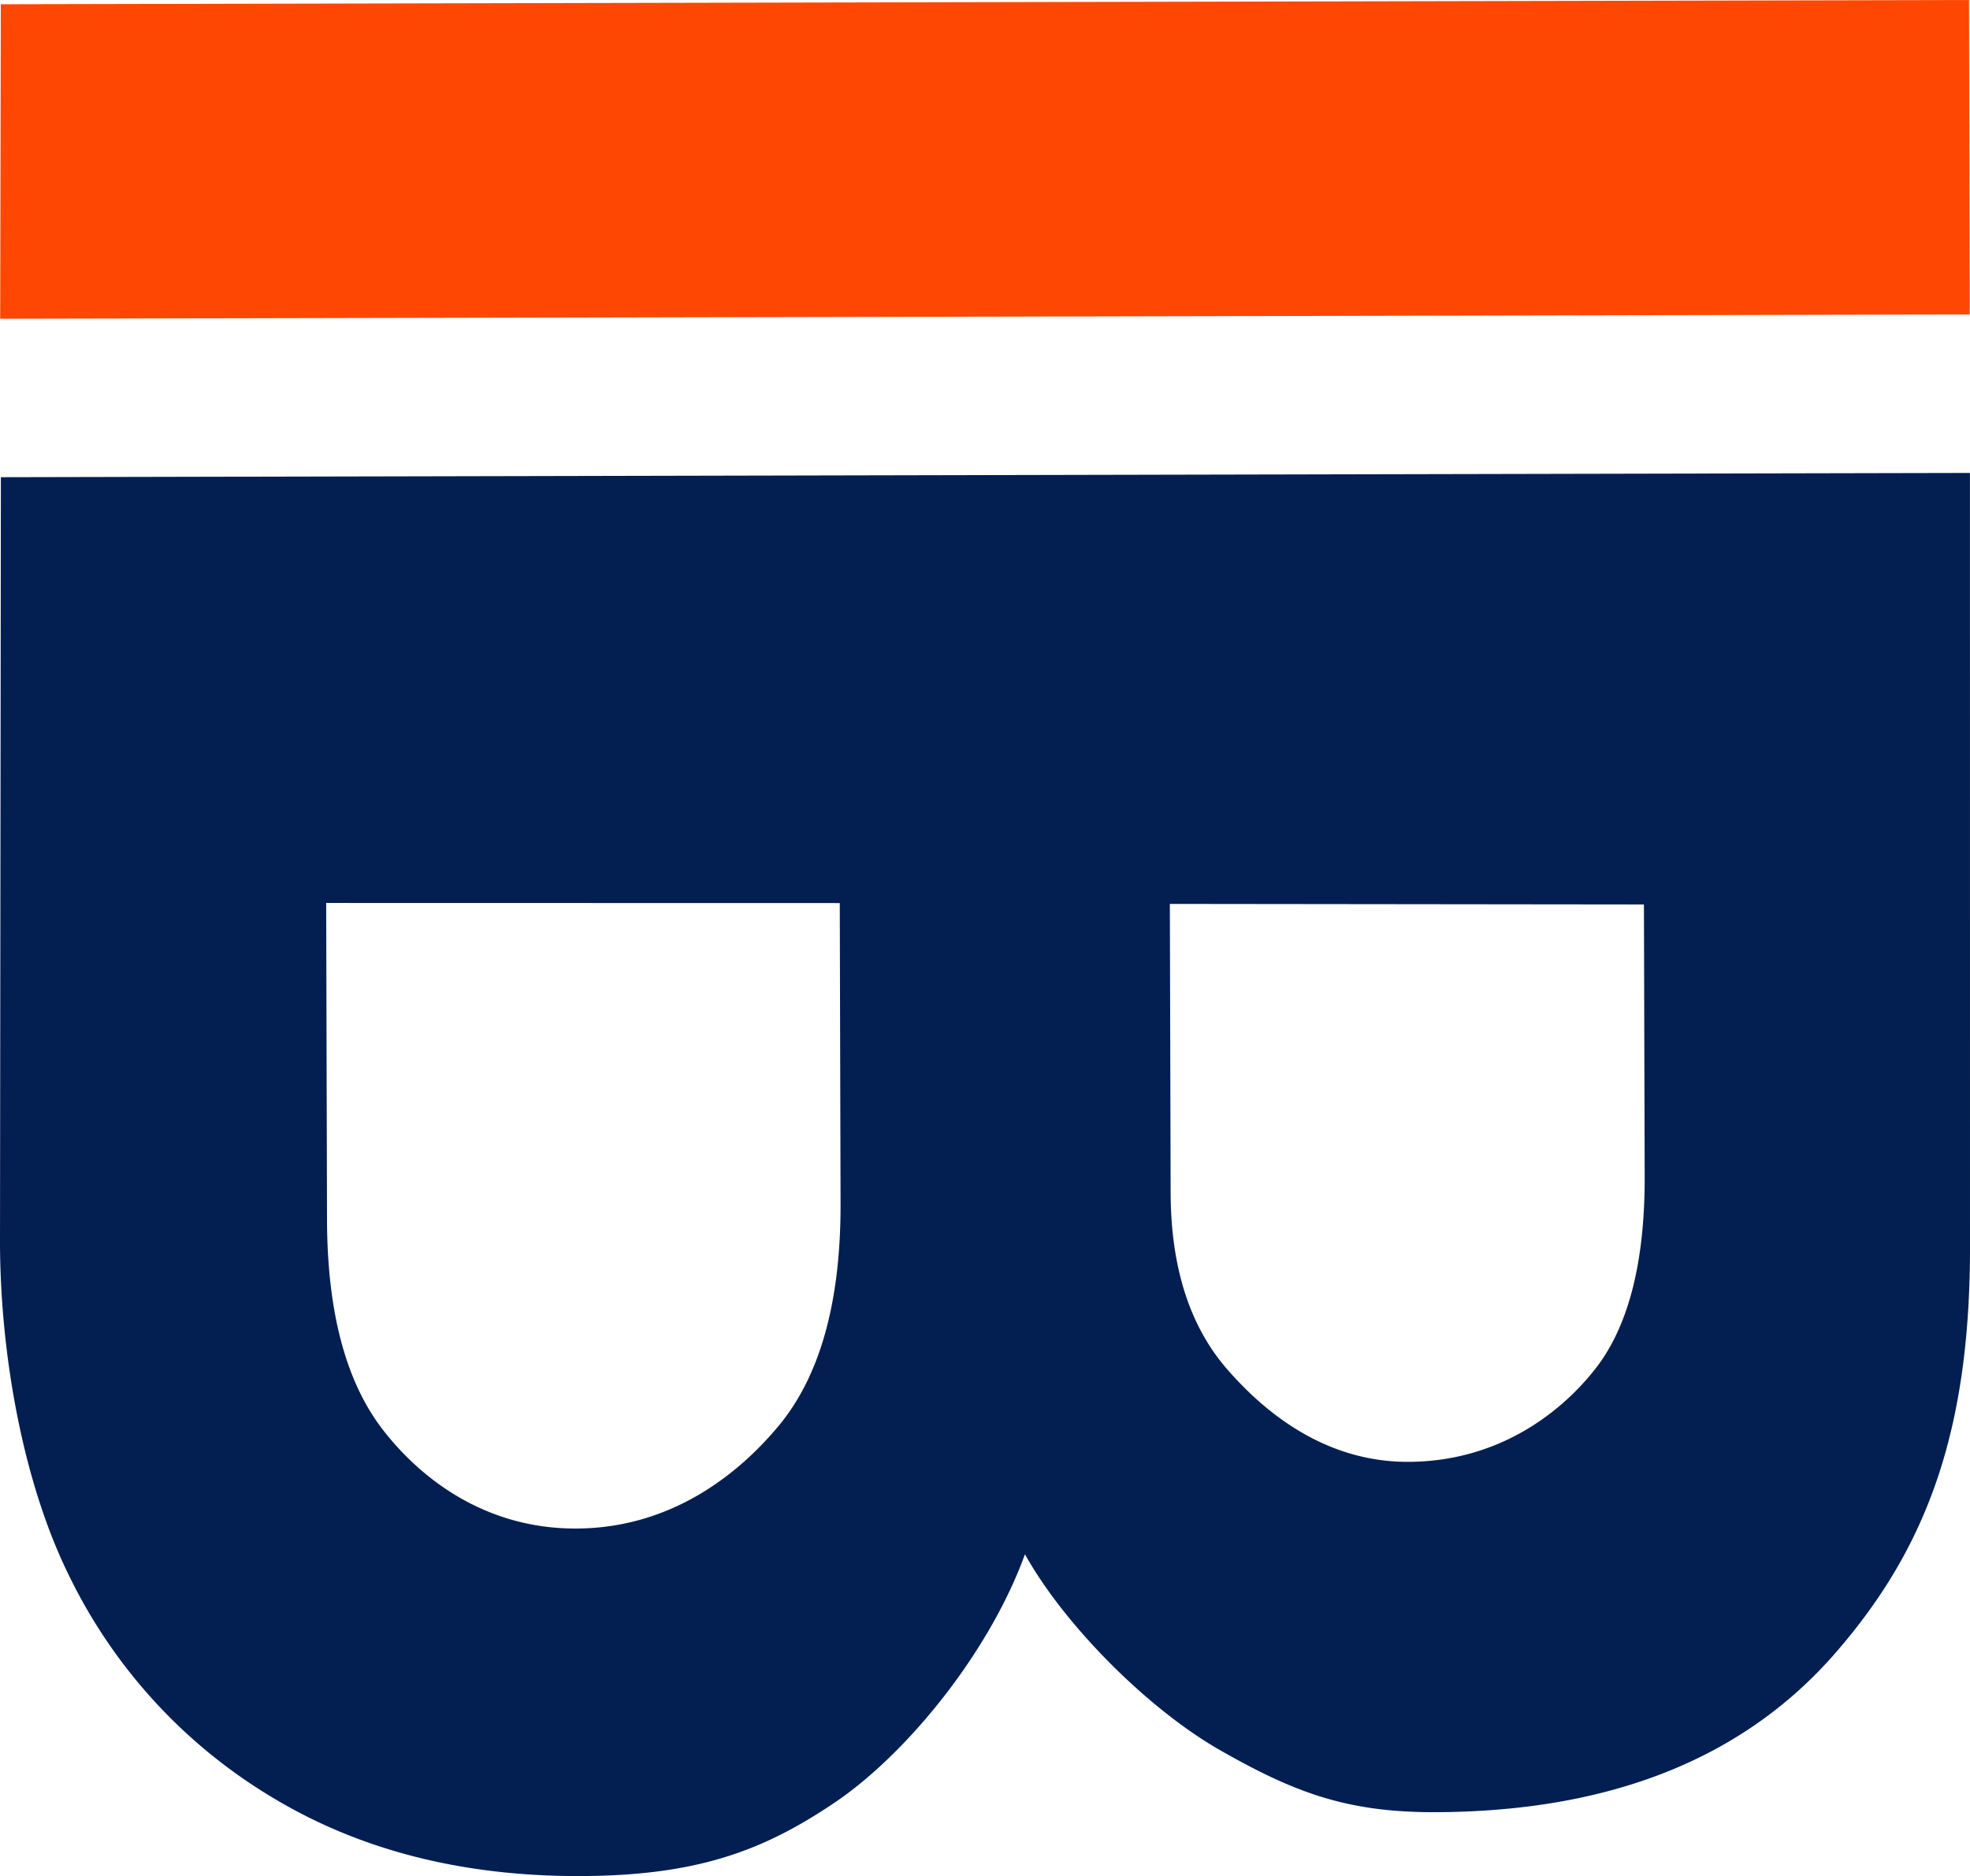 <?xml version="1.0" encoding="UTF-8"?>
<svg xmlns="http://www.w3.org/2000/svg" id="Calque_1" data-name="Calque 1" viewBox="0 0 526.298 501.263">
  <defs>
    <style>
      .cls-1 {
        fill: #031f51;
      }

      .cls-2 {
        fill: #fd4703;
      }
    </style>
  </defs>
  <title>Le-bonhomme-RVB</title>
  <g>
    <path class="cls-1" d="M692.303,299.665l.016,206.278c.108,49.679-11.525,81.006-36.095,109.177q-36.855,42.21-106.93,42.377c-23.65.051-37.686-5.407-57.066-16.421-19.379-10.984-41.789-33.465-52.382-52.493-9.483,26.116-31.374,53.147-50.67,66.236-19.327,13.09-37.11,19.677-68.275,19.745q-47.483.103-82.59-21.291a140.558,140.558,0,0,1-53.654-58.599c-12.385-24.813-18.571-59.221-18.637-89.329l.234-204.543ZM478.764,491.874q.065,30.092,15.195,47.38c10.055,11.525,26.133,24.684,48.248,24.636,24.14-.052,40.731-13.16,49.725-24.481Q605.468,522.473,605.408,487.832l-.201-72.871-126.65-.144Zm-225.377,7.258q.08,36.892,14.815,56.049c9.843,12.781,27.057,26.581,51.688,26.528,25.122-.055,43.183-14.207,54.227-27.523q16.521-19.975,16.466-59.118l-.211-80.477-137.208-.03Z" transform="translate(-166.021 -173.301)"></path>
    <polygon class="cls-2" points="526.033 0 526.216 84.023 0.049 85.167 0.218 1.14 526.033 0"></polygon>
  </g>
</svg>
